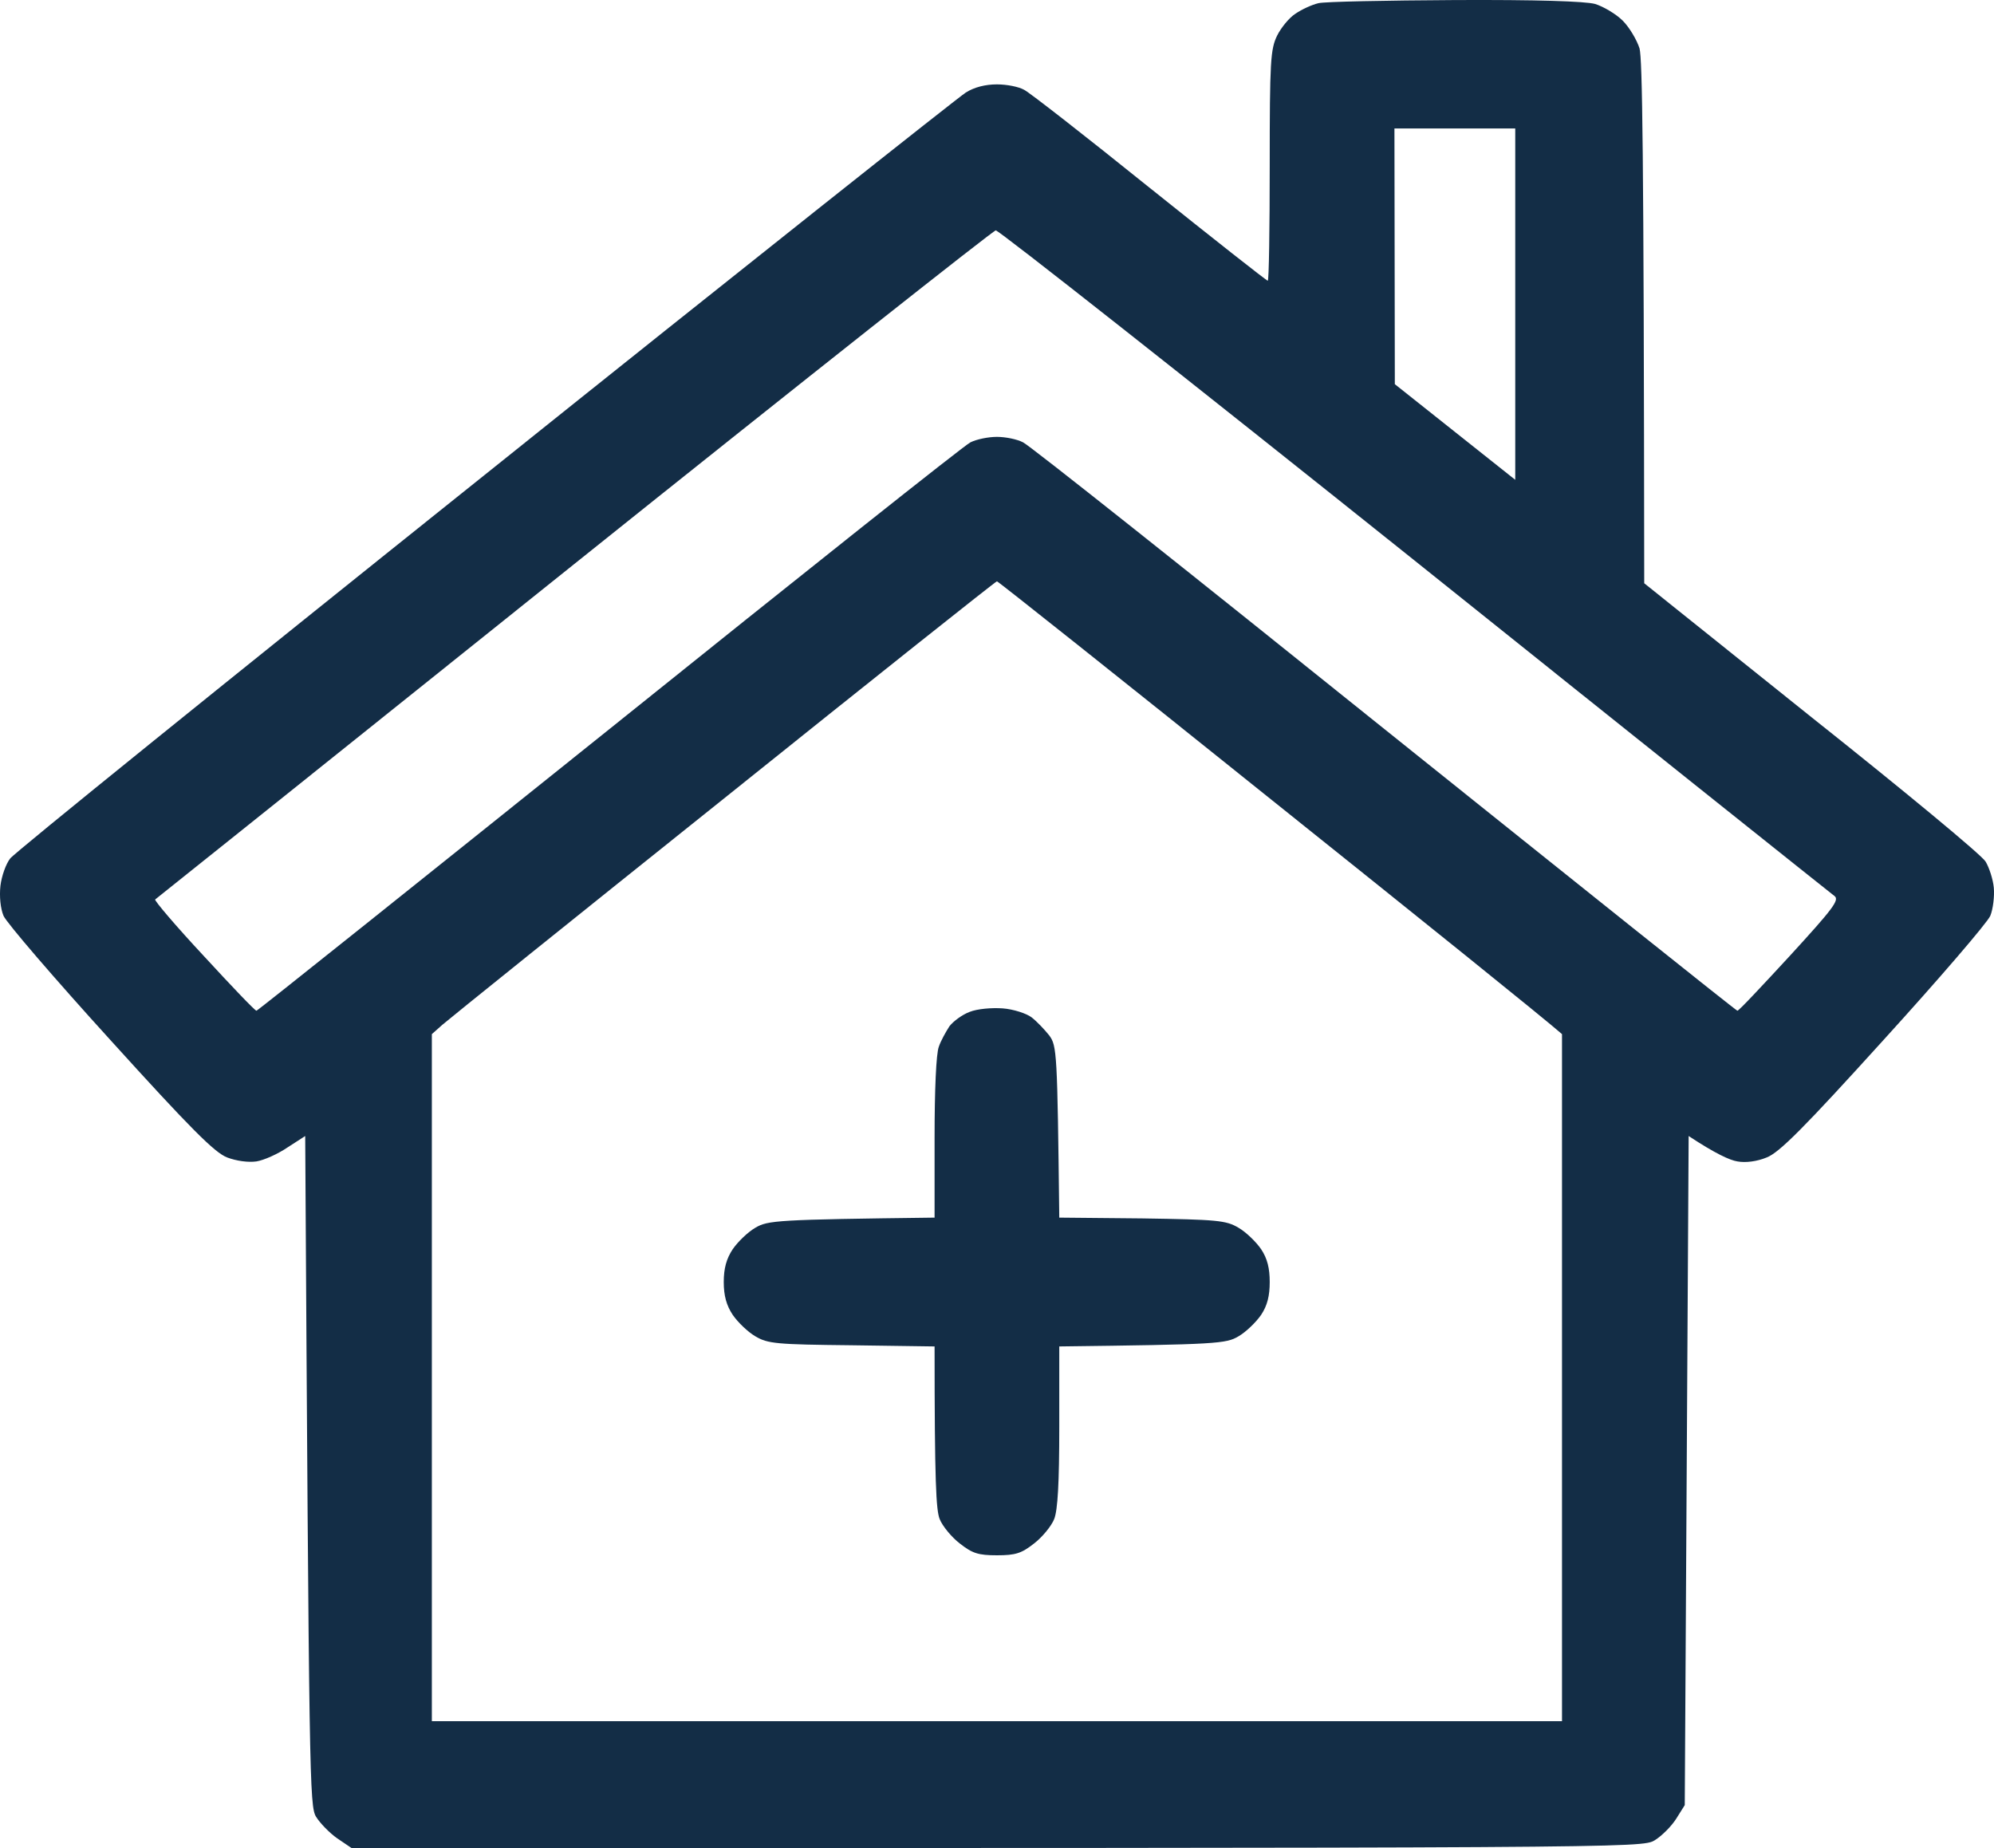 <svg width="82" height="76" viewBox="0 0 82 76" fill="none" xmlns="http://www.w3.org/2000/svg">
<path fill-rule="evenodd" clip-rule="evenodd" d="M59.828 0.002C63.177 -0.014 65.18 0.051 65.597 0.163C65.95 0.275 66.463 0.58 66.735 0.853C67.007 1.126 67.312 1.64 67.424 1.993C67.536 2.443 67.6 5.926 67.616 23.986L74.492 29.493C78.29 32.511 81.511 35.176 81.655 35.433C81.799 35.673 81.96 36.155 81.992 36.508C82.024 36.861 81.96 37.391 81.847 37.664C81.719 37.953 79.748 40.249 77.456 42.769C74.171 46.397 73.161 47.409 72.648 47.601C72.264 47.762 71.783 47.826 71.447 47.762C71.142 47.714 70.565 47.457 69.443 46.718L69.283 74.234L68.93 74.796C68.738 75.101 68.338 75.502 68.049 75.679C67.52 76 67.232 76 14.458 76L13.865 75.599C13.544 75.374 13.16 74.973 12.999 74.716C12.727 74.266 12.711 73.367 12.551 46.718L11.829 47.184C11.429 47.457 10.852 47.714 10.547 47.762C10.211 47.81 9.73 47.746 9.345 47.601C8.833 47.409 7.839 46.413 4.538 42.769C2.246 40.249 0.275 37.953 0.146 37.664C0.018 37.359 -0.03 36.861 0.018 36.428C0.066 36.027 0.243 35.529 0.419 35.304C0.579 35.08 9.361 27.984 19.939 19.524C30.5 11.063 39.41 4 39.715 3.807C40.068 3.582 40.532 3.47 40.997 3.47C41.398 3.47 41.895 3.566 42.119 3.695C42.343 3.807 44.667 5.621 47.279 7.724C49.907 9.827 52.087 11.545 52.135 11.545C52.183 11.545 52.215 9.41 52.215 6.809C52.215 2.507 52.247 2.025 52.52 1.463C52.68 1.142 53.017 0.725 53.273 0.564C53.529 0.388 53.946 0.195 54.218 0.131C54.475 0.067 57.007 0.018 59.828 0.002ZM57.36 15.799L62.312 19.732V5.284H57.344L57.36 15.799ZM6.381 36.99C6.333 37.022 7.23 38.081 8.384 39.318C9.522 40.554 10.499 41.581 10.547 41.565C10.595 41.565 17.118 36.348 25.051 29.991C32.984 23.617 39.667 18.303 39.907 18.191C40.164 18.063 40.644 17.966 40.997 17.966C41.35 17.966 41.83 18.063 42.071 18.191C42.327 18.303 49.01 23.617 56.943 29.991C64.876 36.348 71.398 41.565 71.447 41.565C71.495 41.581 72.456 40.554 73.61 39.302C75.373 37.375 75.661 37.006 75.437 36.845C75.309 36.749 67.536 30.552 58.177 23.055C48.818 15.574 41.061 9.458 40.949 9.474C40.853 9.474 33.032 15.655 23.609 23.2C14.169 30.761 6.429 36.958 6.381 36.99ZM18.192 42.143L17.759 42.528V70.783H64.235V42.528C63.546 41.918 58.337 37.728 52.215 32.832C46.093 27.92 41.045 23.906 40.997 23.906C40.949 23.906 35.901 27.92 29.779 32.832C23.657 37.728 18.448 41.918 18.192 42.143ZM41.237 41.469C41.67 41.501 42.215 41.678 42.423 41.838C42.632 41.999 42.952 42.336 43.145 42.577C43.465 43.01 43.481 43.251 43.561 50.074L46.959 50.106C50.068 50.154 50.42 50.186 50.933 50.491C51.238 50.667 51.654 51.069 51.863 51.374C52.119 51.759 52.215 52.16 52.215 52.722C52.215 53.284 52.119 53.686 51.863 54.071C51.654 54.376 51.238 54.777 50.933 54.954C50.42 55.259 50.068 55.291 43.561 55.371V58.662C43.561 61.006 43.497 62.098 43.353 62.467C43.241 62.756 42.856 63.221 42.52 63.478C42.007 63.88 41.766 63.96 40.997 63.96C40.228 63.96 39.987 63.88 39.474 63.478C39.138 63.221 38.753 62.756 38.641 62.467C38.497 62.098 38.433 61.006 38.433 55.371L35.019 55.323C31.926 55.291 31.574 55.259 31.061 54.954C30.756 54.777 30.34 54.376 30.131 54.071C29.875 53.686 29.763 53.284 29.763 52.722C29.763 52.16 29.875 51.759 30.131 51.374C30.34 51.069 30.756 50.667 31.061 50.491C31.574 50.186 31.926 50.154 38.433 50.074V46.782C38.433 44.84 38.497 43.315 38.609 43.042C38.689 42.801 38.898 42.432 39.042 42.207C39.202 41.999 39.571 41.726 39.875 41.613C40.196 41.485 40.789 41.437 41.237 41.469Z" fill="#132D46"/>
</svg>
